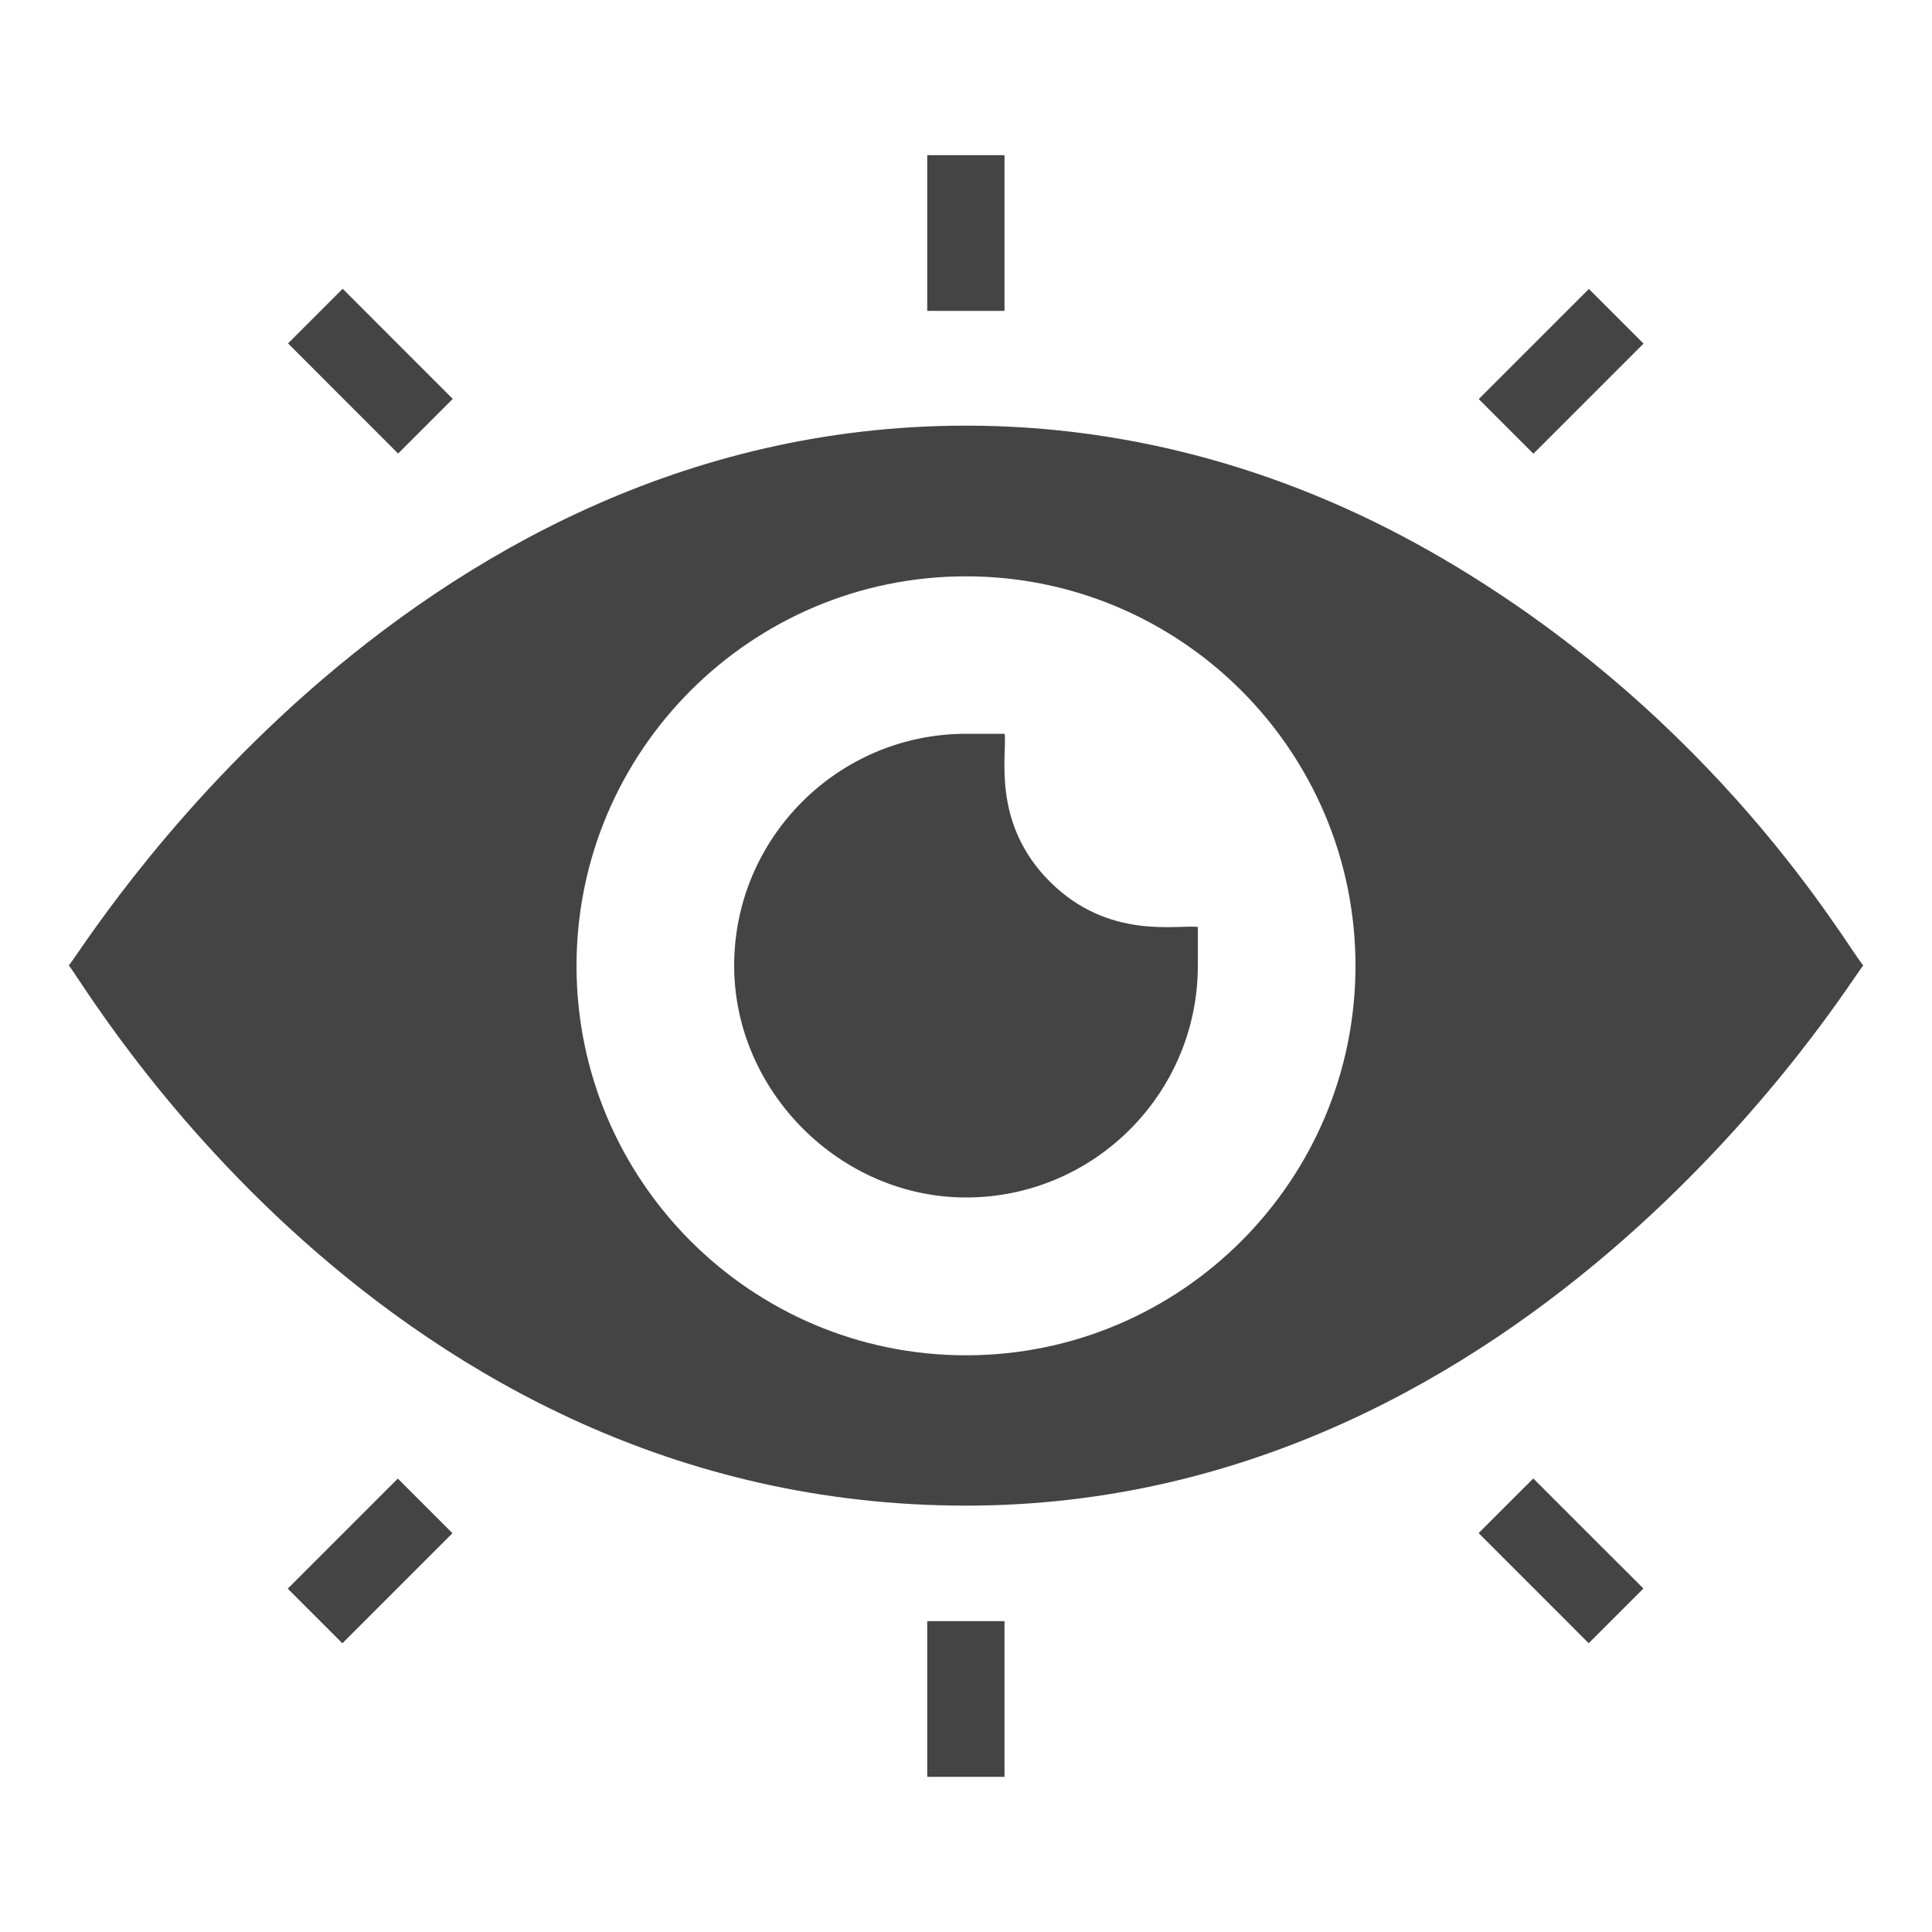 <svg width="32" height="32" viewBox="0 0 32 32" fill="none" xmlns="http://www.w3.org/2000/svg">
<path d="M23.917 9.264C21.446 7.812 18.765 7.05 16 7.05C6.584 7.05 1.332 15.806 1.139 15.991C1.353 16.196 6.307 24.938 16 24.938C25.417 24.938 30.696 16.149 30.861 15.991C30.565 15.641 28.466 11.933 23.917 9.264ZM16 22.448C12.442 22.448 9.549 19.556 9.549 15.997C9.549 12.439 12.442 9.546 16 9.546C19.558 9.546 22.451 12.439 22.451 15.997C22.451 19.556 19.558 22.448 16 22.448Z" fill="#444444"/>
<path d="M17.387 14.601C16.411 13.625 16.684 12.481 16.64 12.154H16C13.883 12.154 12.16 13.877 12.16 15.994C12.16 18.075 13.919 19.834 16 19.834C18.118 19.834 19.84 18.112 19.84 15.994V15.354C19.506 15.309 18.367 15.579 17.387 14.601Z" fill="#444444"/>
<path d="M15.358 2.57H16.638V5.149H15.358V2.57Z" fill="#444444"/>
<path d="M24.493 6.61L26.317 4.786L27.222 5.691L25.398 7.515L24.493 6.61Z" fill="#444444"/>
<path d="M4.771 5.688L5.676 4.783L7.499 6.607L6.594 7.512L4.771 5.688Z" fill="#444444"/>
<path d="M15.358 26.851H16.638V29.43H15.358V26.851Z" fill="#444444"/>
<path d="M4.766 26.313L6.589 24.49L7.494 25.395L5.671 27.218L4.766 26.313Z" fill="#444444"/>
<path d="M24.491 25.393L25.396 24.488L27.22 26.311L26.314 27.217L24.491 25.393Z" fill="#444444"/>
</svg>
